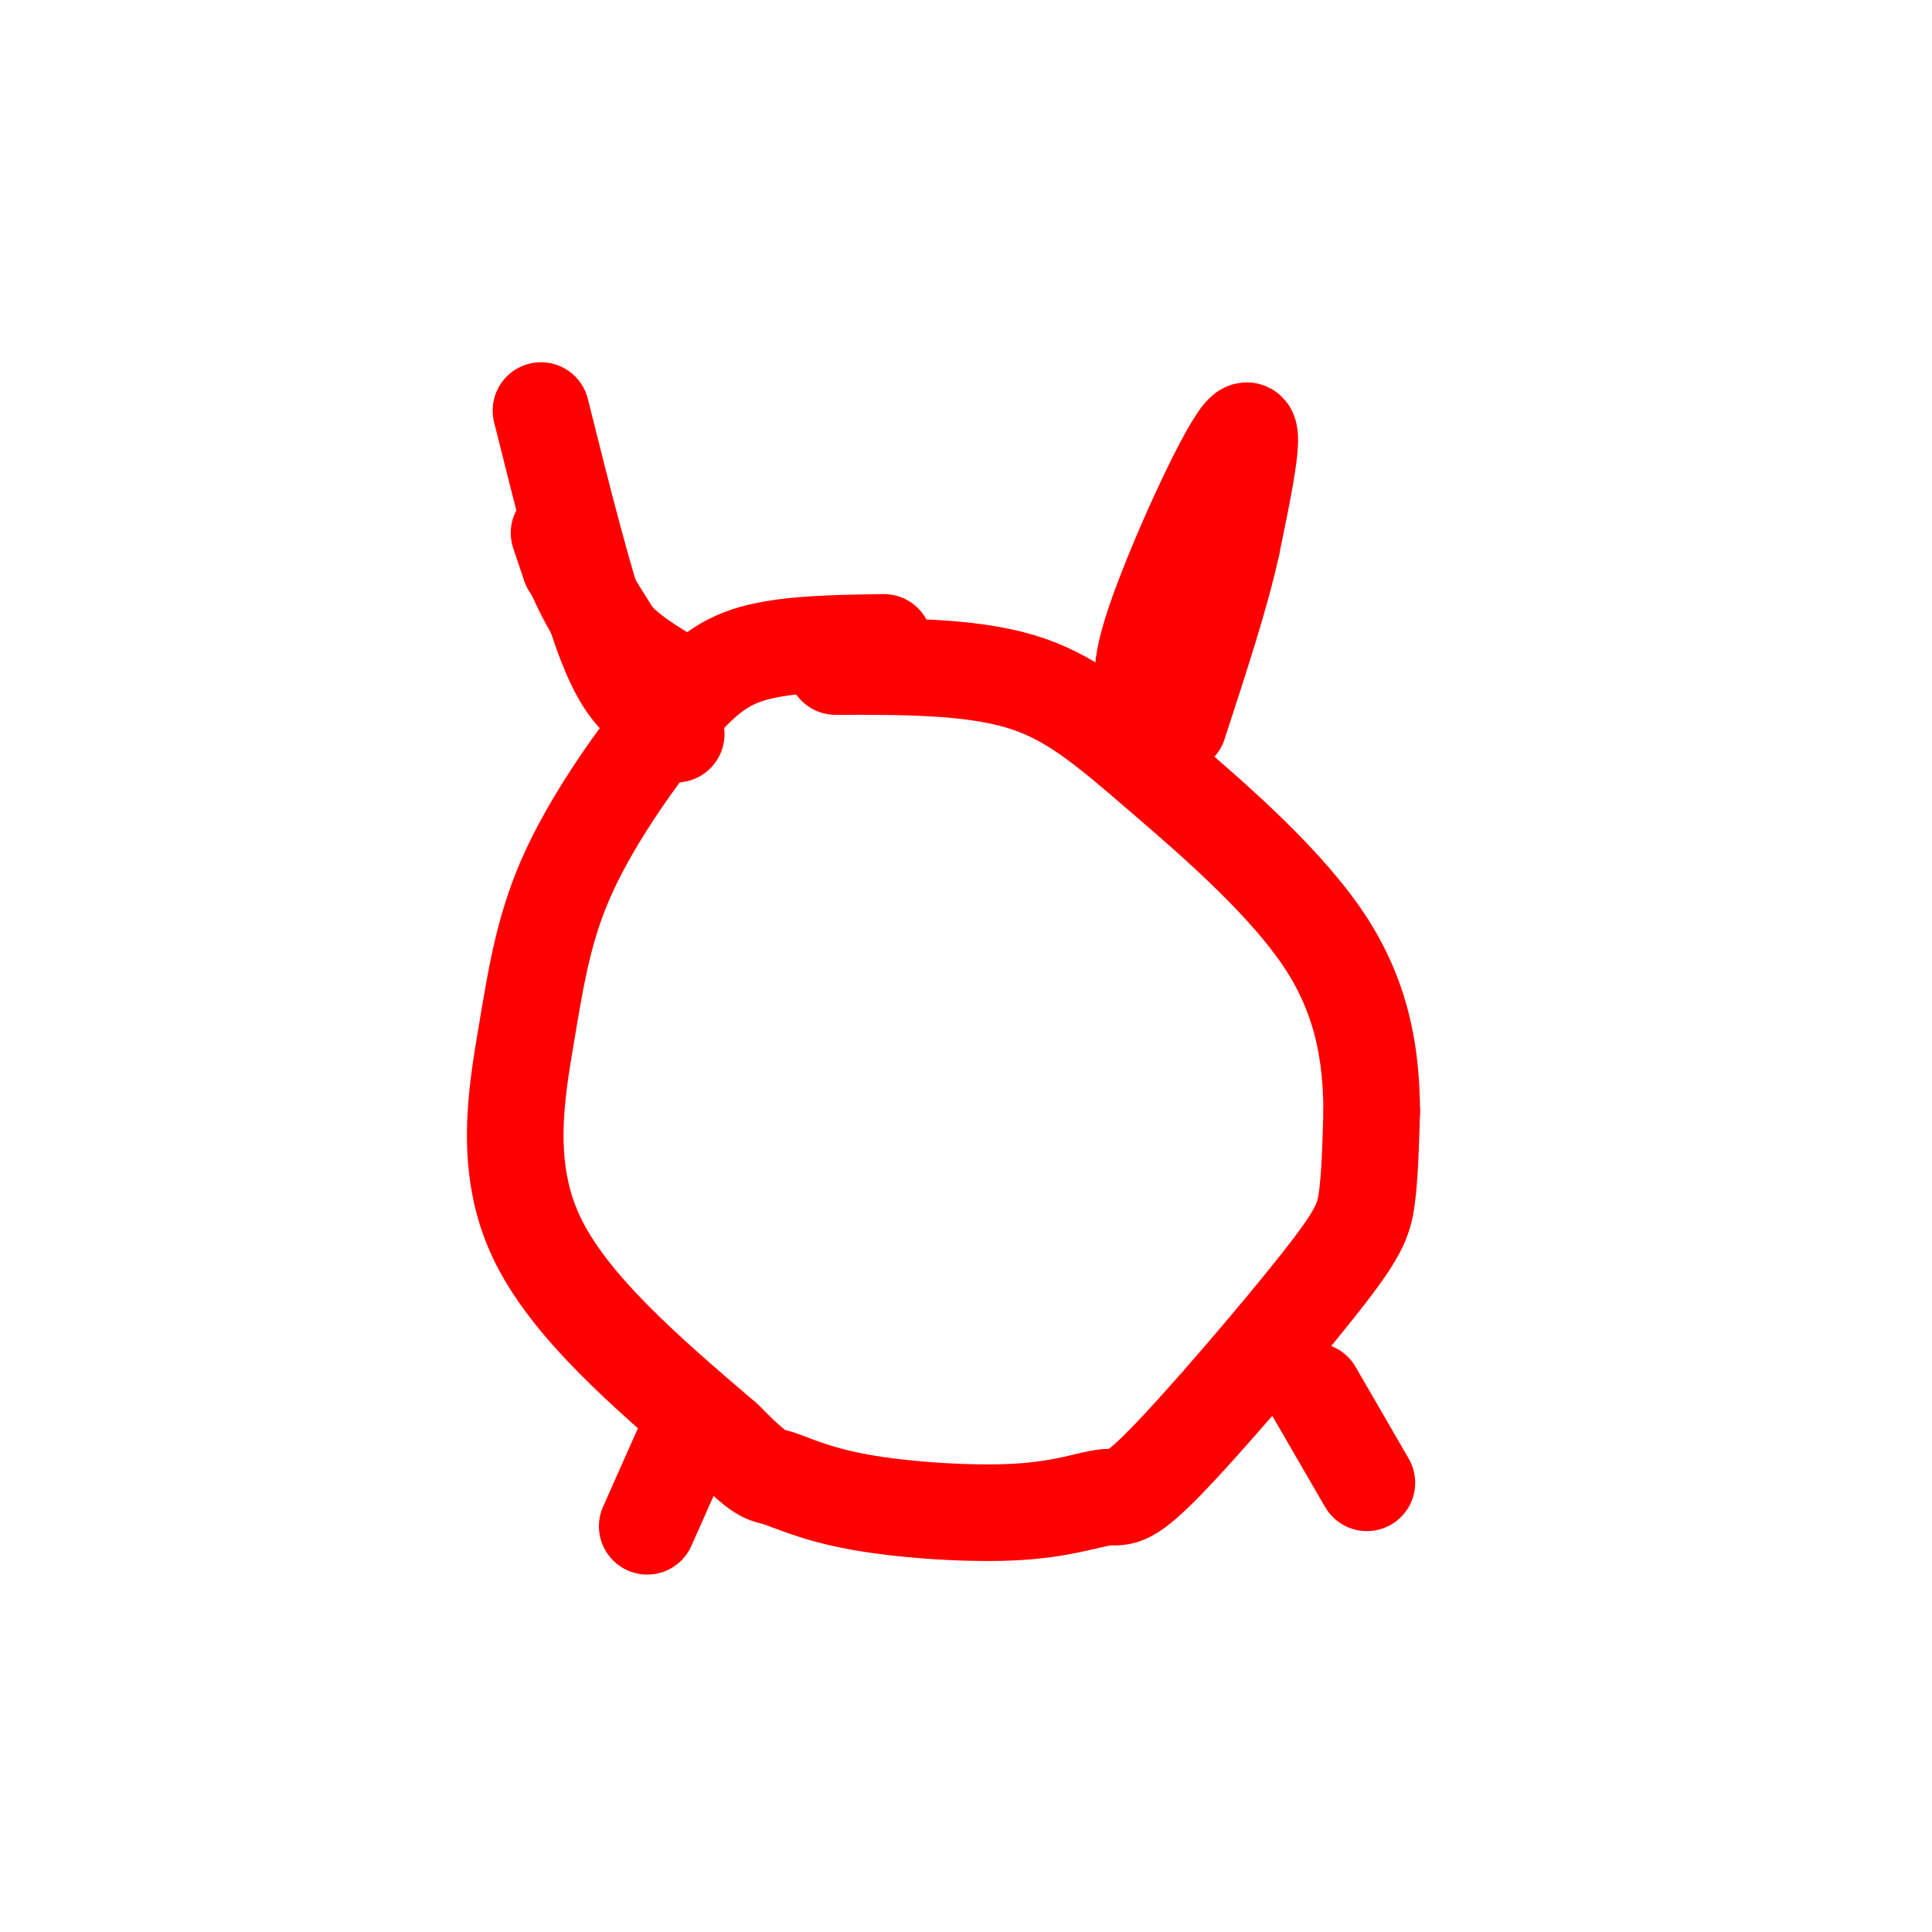 <svg viewBox='0 0 400 400' version='1.1' xmlns='http://www.w3.org/2000/svg' xmlns:xlink='http://www.w3.org/1999/xlink'><g fill='none' stroke='#ff0000' stroke-width='20' stroke-linecap='round' stroke-linejoin='round'><path d='M183,133c-9.527,0.140 -19.054,0.279 -26,2c-6.946,1.721 -11.312,5.022 -18,13c-6.688,7.978 -15.700,20.633 -21,32c-5.300,11.367 -6.888,21.445 -9,34c-2.112,12.555 -4.746,27.587 2,42c6.746,14.413 22.873,28.206 39,42'/><path d='M150,298c7.956,8.054 8.346,7.188 11,8c2.654,0.812 7.571,3.301 17,5c9.429,1.699 23.370,2.607 33,2c9.630,-0.607 14.948,-2.729 18,-3c3.052,-0.271 3.839,1.309 12,-7c8.161,-8.309 23.697,-26.506 32,-37c8.303,-10.494 9.372,-13.284 10,-18c0.628,-4.716 0.814,-11.358 1,-18'/><path d='M284,230c-0.104,-8.596 -0.863,-21.088 -9,-34c-8.137,-12.912 -23.652,-26.246 -35,-36c-11.348,-9.754 -18.528,-15.930 -29,-19c-10.472,-3.070 -24.236,-3.035 -38,-3'/><path d='M142,298c0.000,0.000 -8.000,18.000 -8,18'/><path d='M272,288c0.000,0.000 11.000,19.000 11,19'/><path d='M239,145c-2.044,-1.911 -4.089,-3.822 0,-16c4.089,-12.178 14.311,-34.622 18,-39c3.689,-4.378 0.844,9.311 -2,23'/><path d='M255,113c-2.167,10.000 -6.583,23.500 -11,37'/><path d='M138,140c-4.978,-3.044 -9.956,-6.089 -14,-12c-4.044,-5.911 -7.156,-14.689 -8,-17c-0.844,-2.311 0.578,1.844 2,6'/><path d='M118,117c4.000,6.833 13.000,20.917 22,35'/><path d='M112,85c4.583,18.333 9.167,36.667 13,47c3.833,10.333 6.917,12.667 10,15'/></g>
</svg>